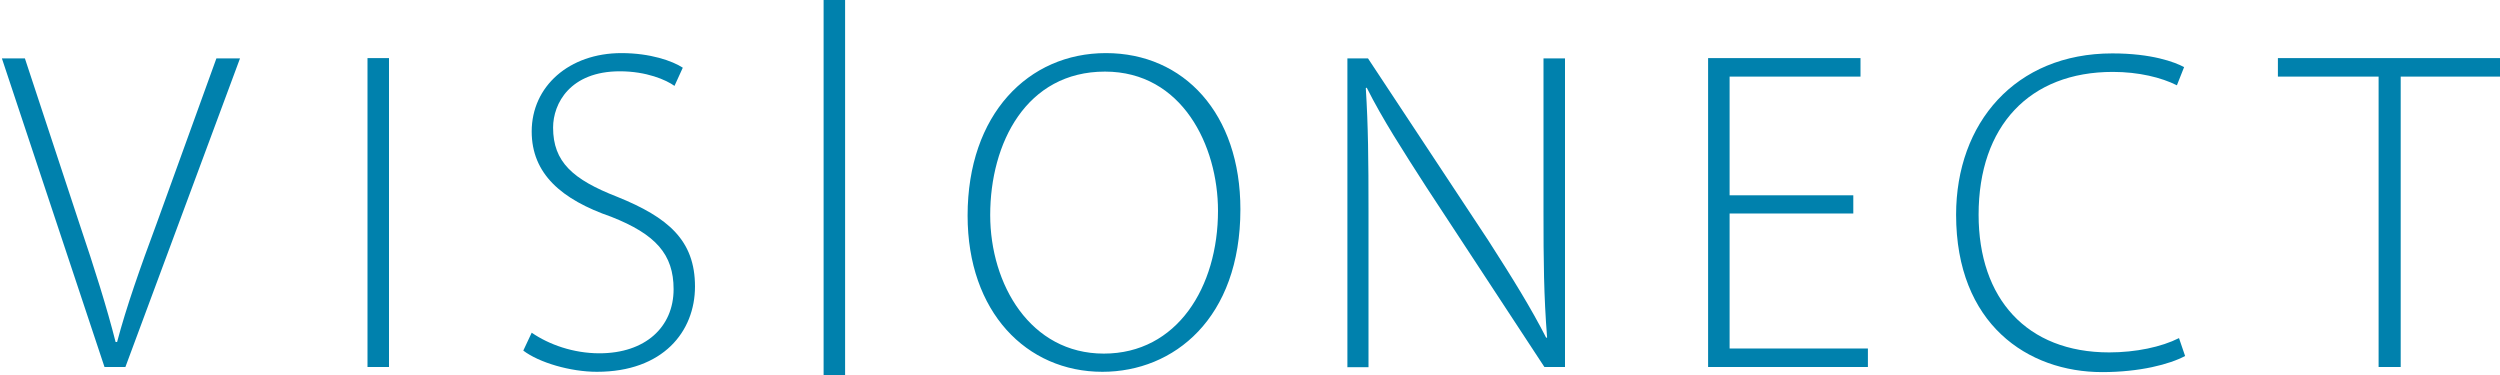 <?xml version="1.0" encoding="utf-8"?>
<!-- Generator: Adobe Illustrator 25.4.1, SVG Export Plug-In . SVG Version: 6.00 Build 0)  -->
<svg version="1.1" id="Ebene_1" xmlns="http://www.w3.org/2000/svg" xmlns:xlink="http://www.w3.org/1999/xlink" x="0px" y="0px"
	 viewBox="0 0 250 37.5" style="enable-background:new 0 0 250 37.5;" xml:space="preserve">
<style type="text/css">
	.st0{fill:#0081AD;}
</style>
<g>
	<path class="st0" d="M10.45,36.7L0.19,5.84h2.3l5.46,16.55c1.52,4.5,2.74,8.38,3.61,11.81h0.15c0.92-3.49,2.33-7.48,3.94-11.81
		l5.99-16.55h2.36L12.54,36.7H10.45z"/>
	<rect x="36.75" y="5.81" class="st0" width="2.15" height="30.89"/>
	<rect x="82.36" class="st0" width="2.15" height="37.5"/>
	<path class="st0" d="M53.17,33.27c1.73,1.19,4.17,2.06,6.77,2.06c4.59,0,7.42-2.62,7.42-6.41c0-3.49-1.79-5.49-6.23-7.24
		c-5.01-1.73-7.96-4.32-7.96-8.53c0-4.53,3.76-7.84,8.97-7.84c2.89,0,5.1,0.78,6.14,1.46l-0.83,1.82c-0.83-0.6-2.8-1.46-5.46-1.46
		c-4.98,0-6.68,3.22-6.68,5.63c0,3.43,1.97,5.19,6.41,6.92c5.1,2.06,7.78,4.35,7.78,8.97c0,4.5-3.19,8.53-9.81,8.53
		c-2.65,0-5.78-0.92-7.36-2.12L53.17,33.27z"/>
	<path class="st0" d="M99.02,21.5c0,6.95,4.02,13.86,11.36,13.86c7.33,0,11.42-6.65,11.42-14.28c0-6.5-3.58-13.92-11.3-13.92
		C102.63,7.16,99.02,14.31,99.02,21.5 M124.04,20.93c0,10.91-6.65,16.25-13.8,16.25c-7.6,0-13.48-5.99-13.48-15.62
		c0-10.14,6.08-16.25,13.83-16.25C118.4,5.31,124.04,11.36,124.04,20.93"/>
	<path class="st0" d="M134.74,36.7V5.84h2.06l12.04,18.22c2.47,3.85,4.26,6.74,5.78,9.72l0.09-0.03c-0.33-4.17-0.36-7.69-0.36-12.55
		V5.84h2.15V36.7h-2.06l-11.78-17.95c-2.3-3.58-4.41-6.83-5.99-9.99l-0.09,0.06c0.24,3.79,0.27,7.16,0.27,12.28v15.62h-2.12V36.7z"
		/>
	<polygon class="st0" points="185.33,21.35 172.96,21.35 172.96,34.85 186.79,34.85 186.79,36.7 170.81,36.7 170.81,5.81 
		186.05,5.81 186.05,7.66 172.96,7.66 172.96,19.53 185.33,19.53 	"/>
	<path class="st0" d="M218.51,35.6c-1.55,0.83-4.53,1.61-8.29,1.61c-7.45,0-14.61-4.8-14.61-15.74c0-9.15,5.9-16.13,15.62-16.13
		c3.94,0,6.23,0.86,7.18,1.37l-0.72,1.82c-1.55-0.78-3.82-1.34-6.41-1.34c-8.32,0-13.42,5.4-13.42,14.28
		c0,8.38,4.8,13.77,13.06,13.77c2.65,0,5.22-0.54,6.98-1.43L218.51,35.6z"/>
	<polygon class="st0" points="237.86,7.66 227.79,7.66 227.79,5.81 250.15,5.81 250.15,7.66 240.07,7.66 240.07,36.7 237.86,36.7 	
		"/>
</g>
</svg>
